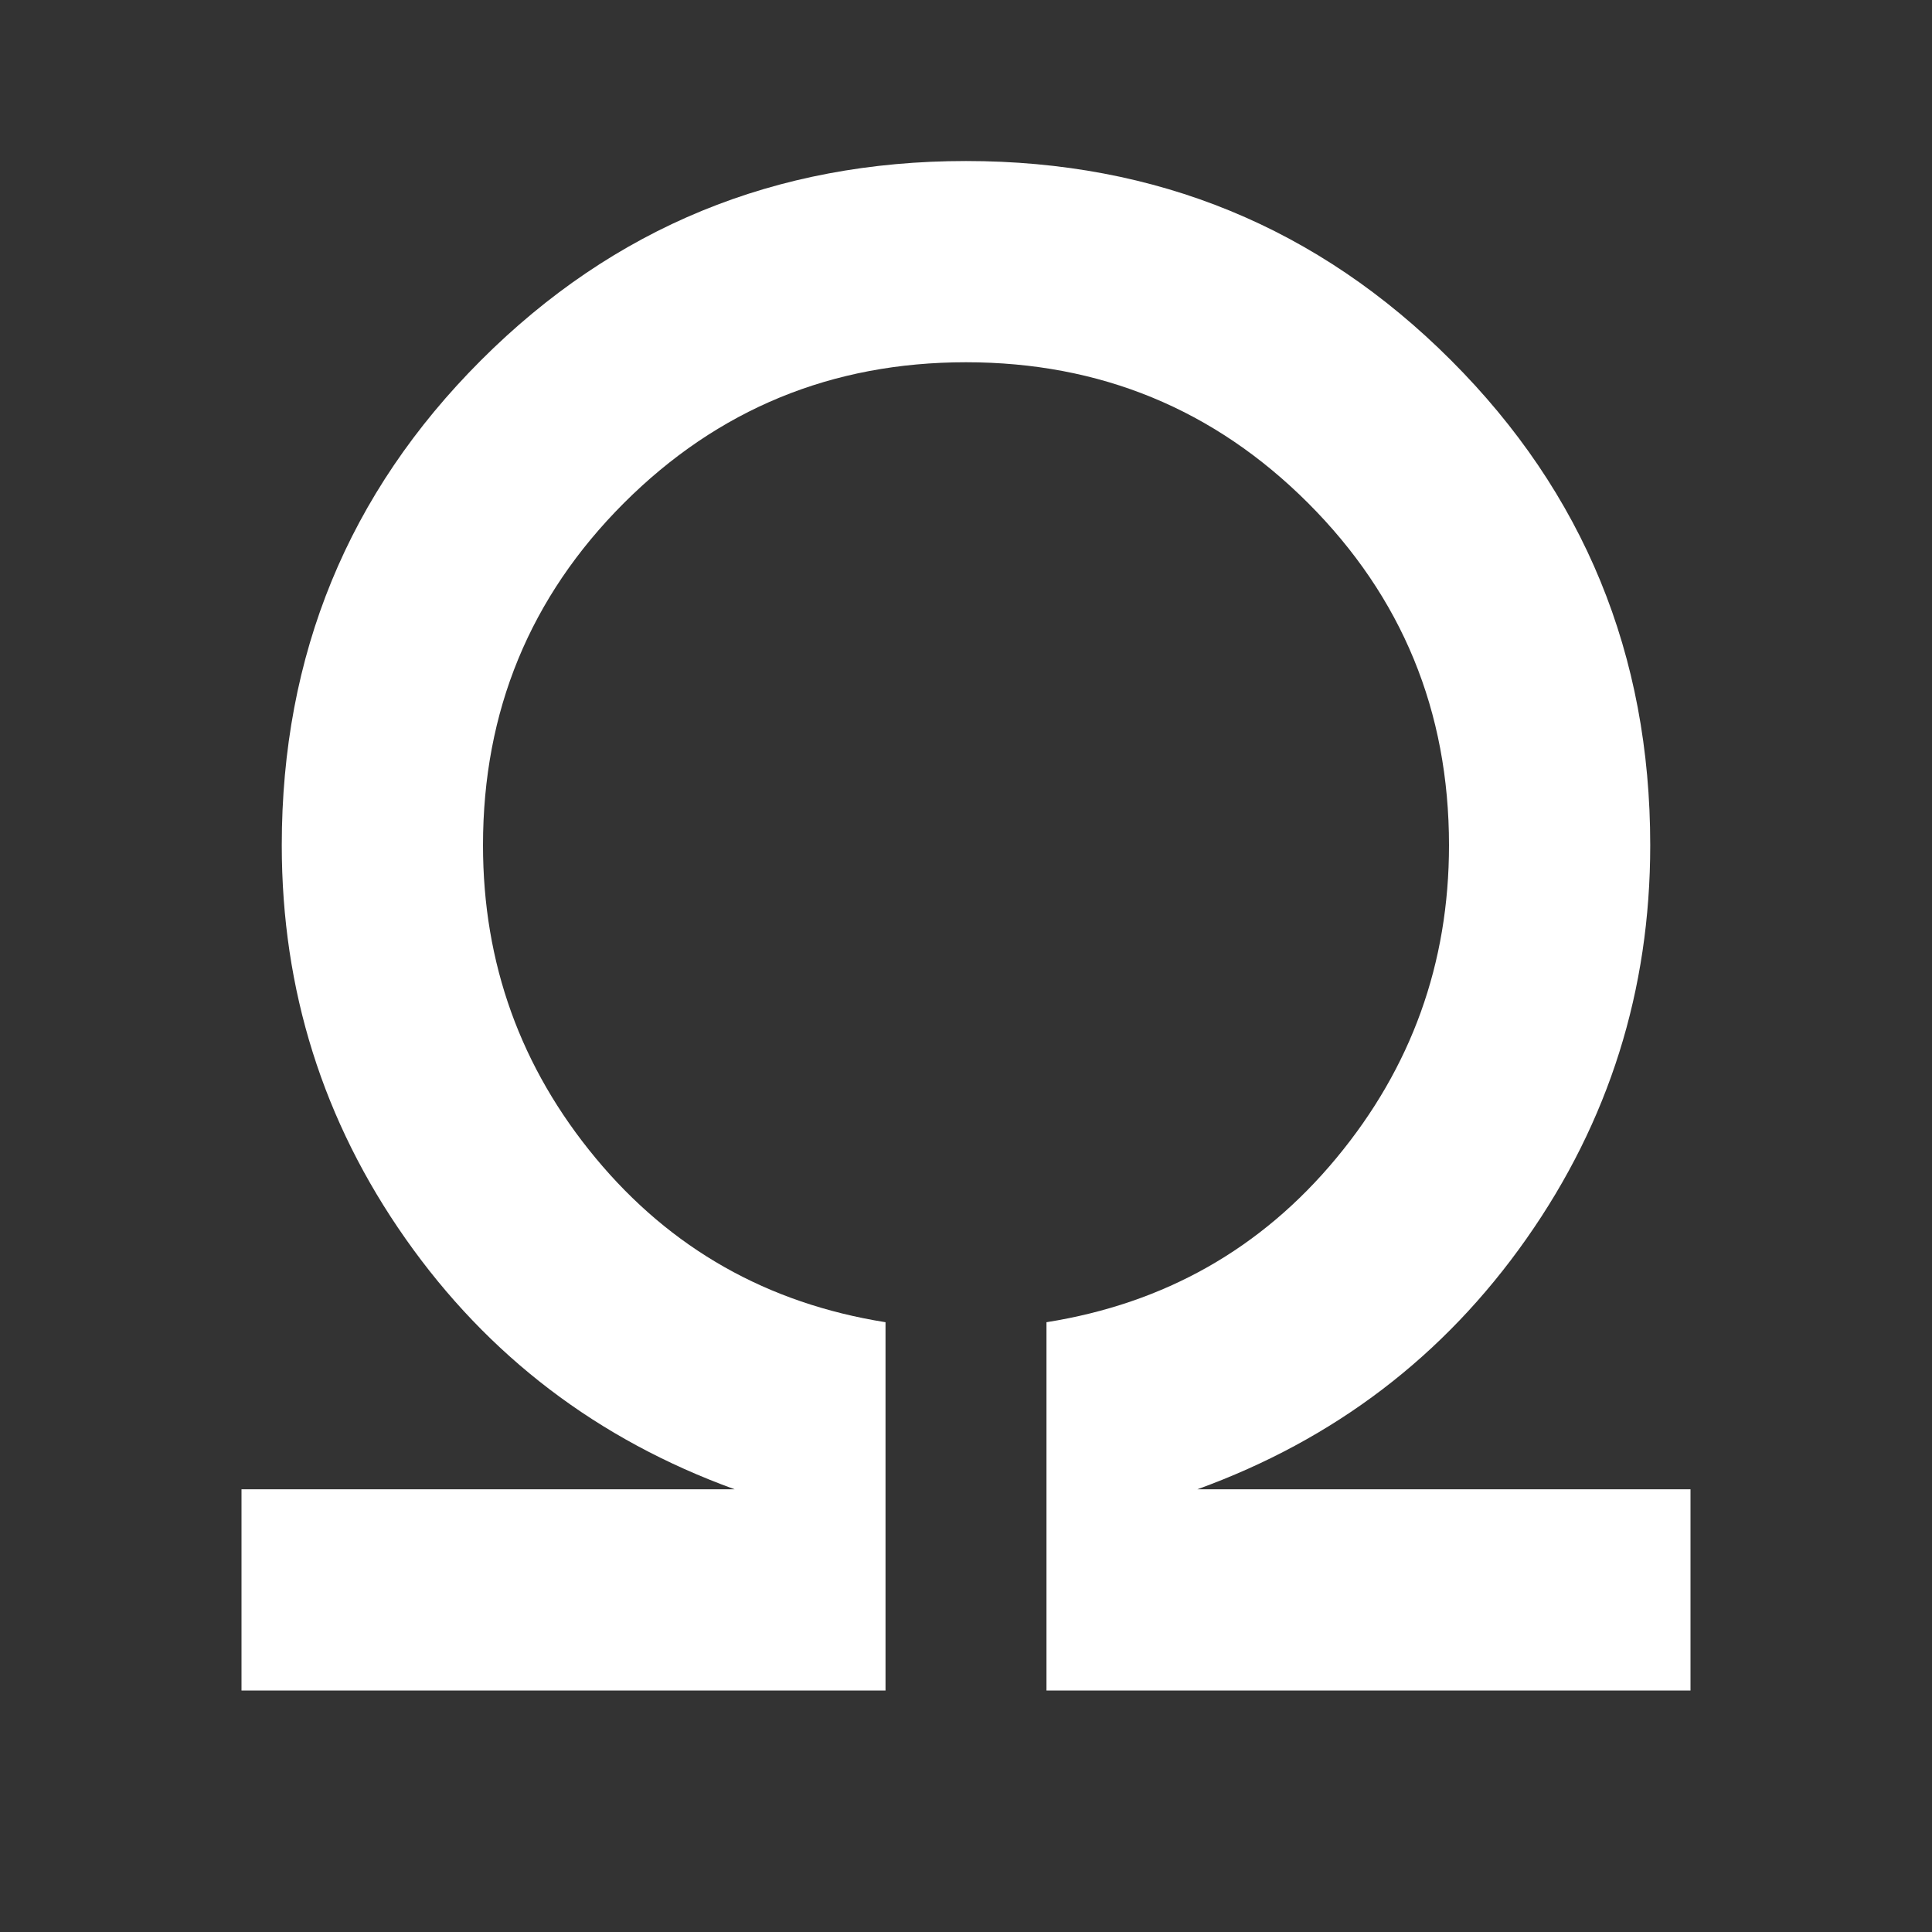 <svg xmlns="http://www.w3.org/2000/svg" width="32" height="32" viewBox="0 0 32 32" fill="none"><rect x="0" y="0" width="32" height="32" fill="#333333" stroke="none"/><path d="M4 28V24.667H12.167C9.9 23.845 8.083 22.461 6.717 20.517C5.35 18.572 4.667 16.4 4.667 14C4.667 10.845 5.767 8.167 7.967 5.967C10.167 3.767 12.844 2.667 16 2.667C19.156 2.667 21.833 3.767 24.033 5.967C26.233 8.167 27.333 10.845 27.333 14C27.333 16.4 26.65 18.572 25.283 20.517C23.917 22.461 22.1 23.845 19.833 24.667H28V28H17.333V21.9C19.289 21.589 20.889 20.683 22.133 19.183C23.378 17.683 24 15.956 24 14C24 11.778 23.222 9.889 21.667 8.333C20.111 6.778 18.222 6 16 6C13.778 6 11.889 6.778 10.333 8.333C8.778 9.889 8 11.778 8 14C8 15.956 8.622 17.683 9.867 19.183C11.111 20.683 12.711 21.589 14.667 21.9V28H4Z" fill="white"></path></svg>